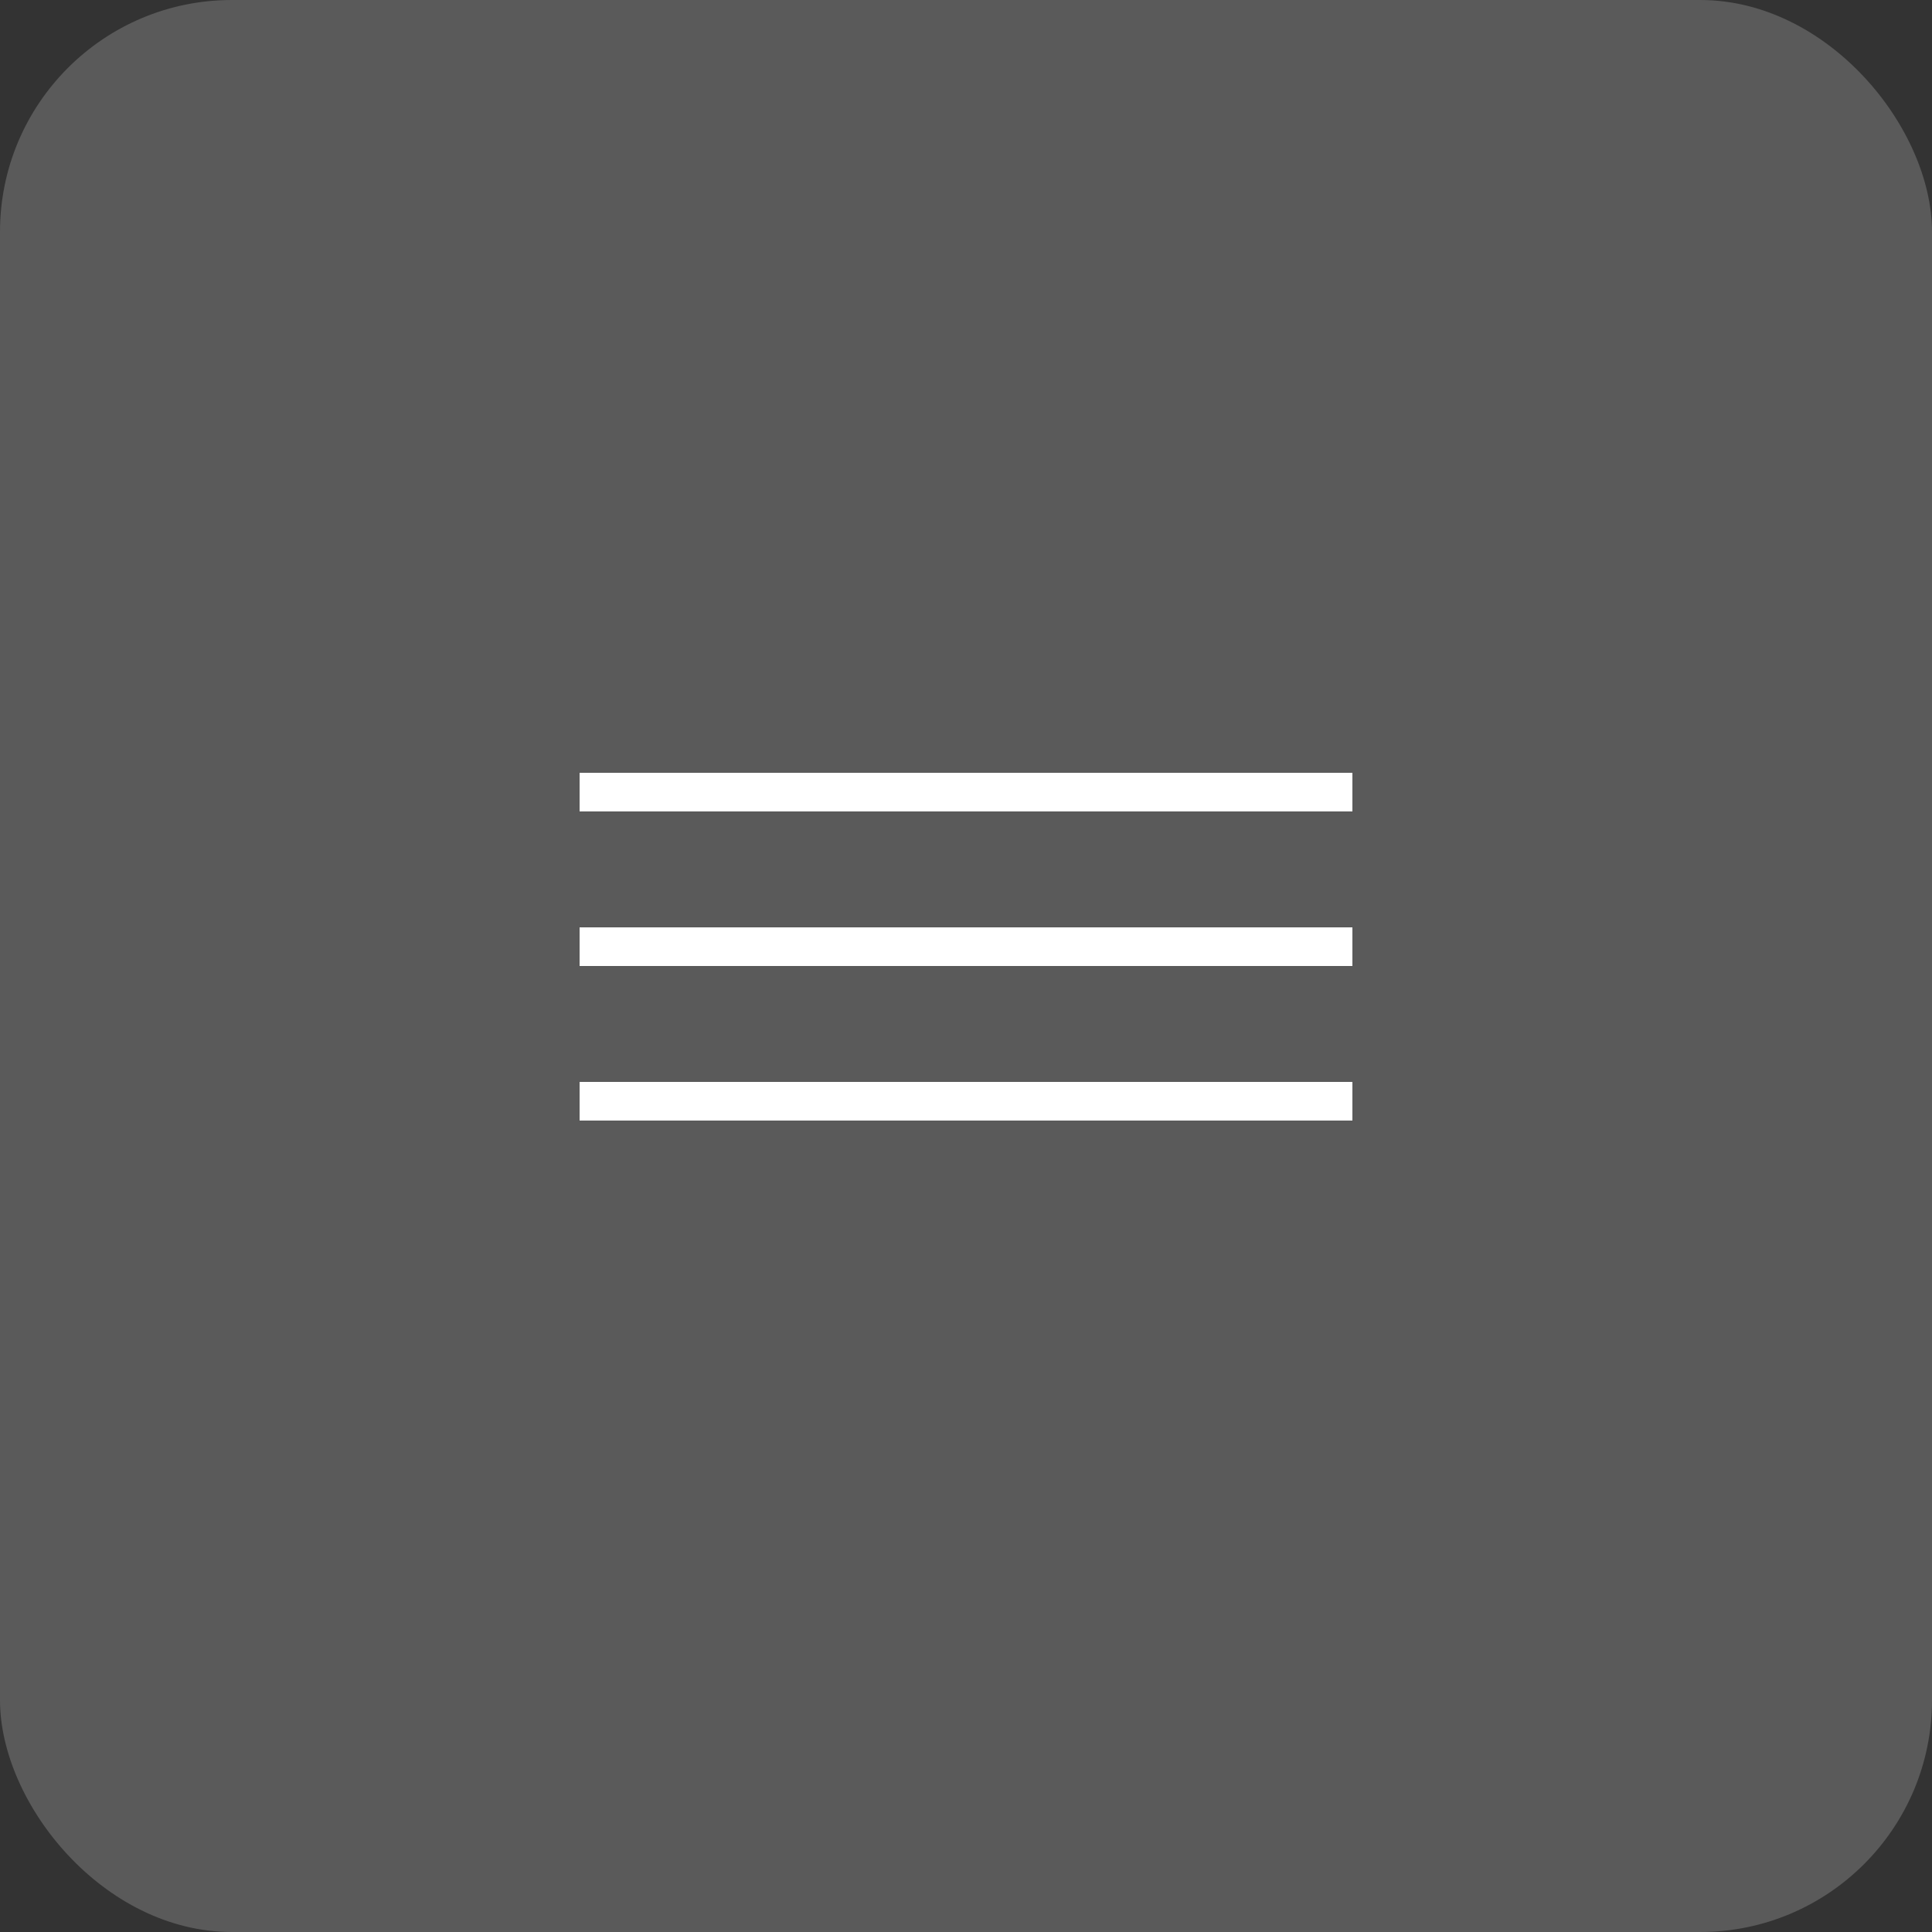 <?xml version="1.0" encoding="UTF-8"?> <svg xmlns="http://www.w3.org/2000/svg" width="50" height="50" viewBox="0 0 50 50" fill="none"><rect x="0" y="0" width="50" height="50" fill="#333333" stroke="none"/><rect data-figma-bg-blur-radius="6" width="50" height="50" rx="6" fill="#F9F9F9" fill-opacity="0.2"></rect><line x1="15" y1="20.5" x2="35" y2="20.5" stroke="white"></line><line x1="15" y1="24.5" x2="35" y2="24.5" stroke="white"></line><line x1="15" y1="28.5" x2="35" y2="28.5" stroke="white"></line><defs><clipPath id="bgblur_0_2002_1224_clip_path" transform="translate(6 6)"><rect width="50" height="50" rx="6"></rect></clipPath></defs></svg> 